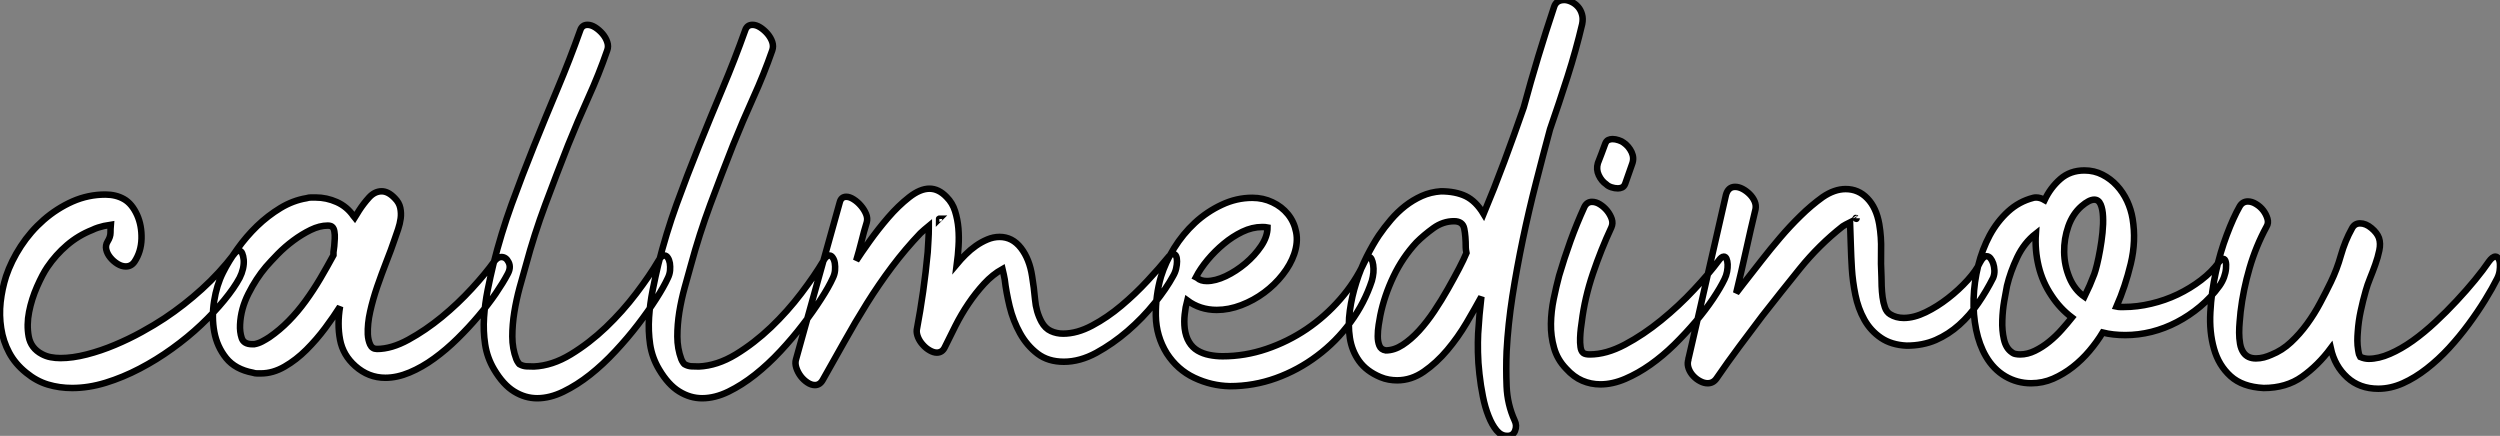 <?xml version="1.0" standalone="no"?>
<svg xmlns="http://www.w3.org/2000/svg" viewBox="-1.661 -57.29 383.56 66.873"><rect x="-1.661" y="-57.29" width="383.56" height="66.873" fill="#808080" stroke="none"/><path d="M-0.73-14.90L-0.73-14.90Q0.06-17.25 1.54-19.52Q3.02-21.78 5.04-23.55Q7.06-25.31 9.46-26.38Q11.87-27.44 14.50-27.44L14.50-27.44Q16.13-27.44 17.36-26.74Q18.59-26.04 19.38-24.30L19.38-24.30Q20.10-22.68 20.05-20.66Q19.99-18.65 18.98-17.14L18.98-17.14Q18.48-16.41 17.64-16.41L17.64-16.41Q17.02-16.41 16.38-16.80Q15.74-17.19 15.26-17.78Q14.78-18.37 14.64-19.01Q14.50-19.66 14.84-20.22L14.84-20.22Q15.29-20.94 15.29-21.56Q15.29-22.18 15.34-22.79L15.34-22.79Q15.06-22.74 14.81-22.71Q14.56-22.68 14.28-22.62L14.28-22.62Q13.83-22.51 13.38-22.37Q12.94-22.23 12.49-22.01L12.49-22.01Q10.36-21.17 8.62-19.68Q6.89-18.20 5.60-16.30L5.60-16.30Q4.87-15.23 4.03-13.33Q3.19-11.42 2.80-9.44Q2.41-7.45 2.74-5.66Q3.08-3.86 4.76-2.97L4.76-2.97Q5.38-2.63 6.10-2.49Q6.83-2.35 7.62-2.35L7.62-2.35Q9.46-2.35 11.65-2.91Q13.83-3.47 15.96-4.37Q18.09-5.26 20.08-6.36Q22.06-7.45 23.58-8.46L23.58-8.46Q26.60-10.47 29.32-12.94Q32.03-15.40 34.22-18.26L34.22-18.26Q34.61-18.82 35-18.82L35-18.82Q35.34-18.82 35.50-18.42Q35.67-18.03 35.73-17.42Q35.78-16.80 35.62-16.07Q35.45-15.34 35.11-14.67L35.11-14.67Q34.27-13.10 32.73-11.23Q31.19-9.35 29.18-7.45Q27.16-5.54 24.75-3.81Q22.34-2.07 19.77-0.73Q17.19 0.62 14.56 1.43Q11.93 2.24 9.41 2.24L9.41 2.24Q7.45 2.24 5.68 1.71Q3.92 1.18 2.35-0.11L2.35-0.11Q0.67-1.46-0.25-3.19Q-1.18-4.93-1.48-6.92Q-1.79-8.90-1.57-10.95Q-1.34-12.99-0.73-14.90ZM32.54-15.46L32.54-15.46Q33.43-17.25 34.78-19.12Q36.12-21 37.77-22.60Q39.42-24.19 41.36-25.37Q43.29-26.54 45.36-26.88L45.36-26.88Q45.70-26.99 46.06-26.99Q46.42-26.99 46.76-26.99L46.76-26.99Q48.44-26.99 50.01-26.29Q51.58-25.59 52.58-24.14L52.58-24.14Q52.64-24.08 52.67-24.02Q52.70-23.97 52.75-23.91L52.75-23.91Q52.92-24.19 53.09-24.44Q53.26-24.70 53.42-24.98L53.42-24.98Q54.10-26.04 54.96-26.99Q55.83-27.94 56.90-27.94L56.90-27.94Q57.90-27.94 58.91-26.88L58.91-26.88Q59.58-26.21 59.75-25.40Q59.92-24.58 59.81-23.77Q59.70-22.96 59.42-22.12Q59.14-21.28 58.86-20.50L58.86-20.50Q58.35-18.98 57.62-17.14Q56.90-15.29 56.22-13.33Q55.55-11.37 55.13-9.49Q54.71-7.62 54.77-5.99L54.77-5.99Q54.82-5.10 55.13-4.42Q55.44-3.75 56.17-3.75L56.17-3.75Q58.41-3.75 61.01-5.18Q63.62-6.61 66.11-8.65Q68.60-10.70 70.73-13.02Q72.86-15.34 74.14-17.14L74.14-17.14Q74.65-17.86 75.26-17.86L75.26-17.86Q75.99-17.86 76.38-17.05Q76.78-16.24 76.22-15.23L76.22-15.23Q75.54-13.94 74.40-12.26Q73.25-10.58 71.76-8.82Q70.28-7.06 68.54-5.35Q66.81-3.64 64.96-2.30Q63.11-0.95 61.18-0.14Q59.25 0.67 57.46 0.67L57.46 0.67Q54.88 0.67 52.86-1.12L52.86-1.12Q50.96-2.80 50.51-5.18Q50.06-7.56 50.51-10.25L50.51-10.25Q49.56-8.74 48.24-6.97Q46.93-5.21 45.36-3.64Q43.79-2.07 42-1.04Q40.21 0 38.36 0L38.36 0Q38.08 0 37.77 0Q37.46 0 37.13-0.11L37.13-0.11Q34.44-0.62 33.04-2.35Q31.64-4.09 31.22-6.36Q30.80-8.62 31.19-11.09Q31.58-13.55 32.54-15.46ZM37.02-4.48L37.35-4.48Q37.97-4.59 38.56-4.90Q39.14-5.21 39.65-5.54L39.65-5.54Q41.27-6.66 42.64-8.06Q44.02-9.46 45.22-11.12Q46.42-12.77 47.46-14.53Q48.50-16.30 49.50-18.14L49.50-18.14L49.50-18.59Q49.56-18.93 49.62-19.52Q49.67-20.10 49.70-20.69Q49.73-21.28 49.64-21.78Q49.56-22.29 49.28-22.51L49.28-22.51Q49.06-22.68 48.61-22.68L48.61-22.68Q47.38-22.68 46.00-22.01Q44.63-21.34 43.34-20.38Q42.06-19.43 40.96-18.31Q39.87-17.19 39.14-16.35L39.14-16.35Q37.63-14.56 36.46-12.24Q35.28-9.91 35.17-7.50L35.17-7.50Q35.11-6.38 35.42-5.43Q35.73-4.48 37.02-4.48L37.02-4.48ZM99.34-17.25L99.34-17.25Q99.79-18.09 100.30-18.09L100.30-18.09Q100.58-18.09 100.80-17.75Q101.02-17.42 101.11-16.91Q101.19-16.41 101.14-15.79Q101.08-15.18 100.80-14.62L100.80-14.62Q100.18-13.27 98.98-11.40Q97.78-9.52 96.21-7.48Q94.64-5.43 92.76-3.42Q90.89-1.40 88.87 0.20Q86.86 1.79 84.78 2.80Q82.71 3.81 80.75 3.81L80.75 3.81Q78.90 3.81 77.22 2.77Q75.54 1.74 74.14-0.62L74.14-0.62Q73.08-2.41 72.77-4.45Q72.46-6.50 72.60-8.60Q72.74-10.70 73.16-12.80Q73.58-14.90 74.03-16.74L74.03-16.74Q75.21-21.45 76.83-25.93Q78.46-30.41 80.25-34.86Q82.04-39.31 83.89-43.71Q85.74-48.10 87.36-52.64L87.36-52.64Q87.64-53.48 88.48-53.48L88.48-53.48Q89.04-53.48 89.66-53.09Q90.27-52.70 90.78-52.11Q91.28-51.52 91.50-50.85Q91.73-50.18 91.50-49.56L91.50-49.56Q90.22-45.86 88.59-42.28Q86.97-38.70 85.51-35.06L85.51-35.06Q83.72-30.52 82.01-25.93Q80.30-21.34 79.02-16.58L79.02-16.58Q78.57-15.01 78.06-13.16Q77.56-11.31 77.25-9.41Q76.94-7.50 76.94-5.66Q76.94-3.81 77.56-2.18L77.56-2.18Q77.67-1.90 77.90-1.57L77.90-1.57Q78.01-1.46 78.06-1.40L78.06-1.40Q78.57-1.12 79.10-1.09Q79.63-1.06 80.25-1.06L80.25-1.06Q83.05-1.18 85.90-2.91Q88.76-4.65 91.31-7.08Q93.86-9.52 95.96-12.29Q98.06-15.06 99.34-17.25ZM124.66-17.25L124.66-17.25Q125.10-18.09 125.61-18.09L125.61-18.09Q125.89-18.09 126.11-17.75Q126.34-17.42 126.42-16.91Q126.50-16.41 126.45-15.79Q126.39-15.18 126.11-14.62L126.11-14.62Q125.50-13.27 124.29-11.40Q123.09-9.52 121.52-7.48Q119.95-5.43 118.08-3.42Q116.20-1.40 114.18 0.20Q112.17 1.79 110.10 2.80Q108.02 3.81 106.06 3.81L106.06 3.81Q104.22 3.81 102.54 2.77Q100.86 1.74 99.46-0.62L99.46-0.62Q98.39-2.41 98.08-4.45Q97.78-6.50 97.92-8.60Q98.06-10.70 98.48-12.80Q98.90-14.90 99.34-16.74L99.34-16.74Q100.52-21.45 102.14-25.93Q103.77-30.41 105.56-34.86Q107.35-39.31 109.20-43.71Q111.05-48.10 112.67-52.64L112.67-52.64Q112.95-53.48 113.79-53.48L113.79-53.48Q114.35-53.48 114.97-53.09Q115.58-52.70 116.09-52.11Q116.59-51.52 116.82-50.85Q117.04-50.18 116.82-49.56L116.82-49.56Q115.53-45.86 113.90-42.28Q112.28-38.70 110.82-35.06L110.82-35.06Q109.03-30.52 107.32-25.93Q105.62-21.34 104.33-16.58L104.33-16.58Q103.88-15.01 103.38-13.16Q102.87-11.31 102.56-9.41Q102.26-7.50 102.26-5.66Q102.26-3.81 102.87-2.18L102.87-2.18Q102.98-1.90 103.21-1.57L103.21-1.57Q103.32-1.46 103.38-1.40L103.38-1.40Q103.88-1.12 104.41-1.09Q104.94-1.06 105.56-1.06L105.56-1.06Q108.36-1.18 111.22-2.91Q114.07-4.65 116.62-7.08Q119.17-9.52 121.27-12.29Q123.37-15.06 124.66-17.25ZM142.41-23.69L142.41-23.69L142.46-23.74Q142.41-23.74 142.41-23.69ZM127.18-26.26L127.18-26.26Q127.40-27.10 128.18-27.10L128.18-27.10Q128.69-27.10 129.30-26.71Q129.92-26.32 130.42-25.73Q130.93-25.14 131.21-24.47Q131.49-23.80 131.32-23.18L131.32-23.18Q130.87-21.73 130.51-20.24Q130.14-18.76 129.70-17.30L129.70-17.30Q130.42-18.42 131.74-20.27Q133.06-22.12 134.60-23.91Q136.14-25.70 137.82-27.02Q139.50-28.34 140.95-28.34L140.95-28.34Q142.35-28.34 143.58-27.05L143.58-27.05Q144.48-26.15 144.87-24.89Q145.26-23.63 145.38-22.26Q145.49-20.89 145.40-19.49Q145.32-18.09 145.15-16.80L145.15-16.80Q145.71-17.47 146.47-18.23Q147.22-18.98 148.06-19.57Q148.90-20.16 149.83-20.55Q150.75-20.94 151.70-20.94L151.70-20.94Q153.66-20.94 154.98-19.24Q156.30-17.53 156.69-14.90L156.69-14.90Q156.97-13.22 157.14-11.34Q157.30-9.46 158.14-7.90L158.14-7.90Q158.70-6.89 159.57-6.50Q160.44-6.10 161.45-6.10L161.45-6.10Q163.58-6.10 165.90-7.34Q168.22-8.57 170.38-10.39Q172.54-12.21 174.38-14.20Q176.23-16.18 177.46-17.70L177.46-17.70Q177.91-18.31 178.36-18.31L178.36-18.31Q178.64-18.31 178.78-18.00Q178.92-17.70 178.92-17.19Q178.92-16.69 178.78-16.07Q178.64-15.46 178.30-14.90L178.30-14.90Q177.30-13.05 175.48-10.78Q173.66-8.51 171.36-6.52Q169.06-4.54 166.54-3.16Q164.02-1.79 161.56-1.79L161.56-1.79Q159.15-1.79 157.53-3.02Q155.90-4.26 154.84-6.16Q153.78-8.06 153.24-10.28Q152.71-12.49 152.49-14.39L152.49-14.39Q152.43-14.67 152.35-15.12Q152.26-15.57 152.15-16.02L152.15-16.02Q150.64-15.18 149.32-13.75Q148.01-12.32 146.92-10.70Q145.82-9.07 144.93-7.31Q144.03-5.54 143.30-4.03L143.30-4.03Q142.91-3.19 142.07-3.19L142.07-3.19Q141.57-3.19 140.98-3.53Q140.39-3.86 139.92-4.40Q139.44-4.93 139.19-5.54Q138.94-6.16 138.99-6.66L138.99-6.66Q139.55-9.63 139.97-12.60Q140.39-15.57 140.67-18.59L140.67-18.59Q140.73-19.54 140.78-20.47Q140.84-21.39 140.84-22.34L140.84-22.34L140.84-22.62Q140.50-22.34 140.17-22.06Q139.83-21.78 139.55-21.50L139.55-21.50Q137.26-19.10 135.21-16.38Q133.17-13.66 131.35-10.75Q129.53-7.84 127.88-4.87Q126.22-1.90 124.60 0.95L124.60 0.95Q124.15 1.79 123.37 1.79L123.37 1.79Q122.81 1.79 122.22 1.40Q121.63 1.01 121.18 0.42Q120.74-0.17 120.51-0.87Q120.29-1.57 120.46-2.13L120.46-2.13Q122.14-8.23 123.82-14.22Q125.50-20.22 127.18-26.26ZM176.46-14.84L176.46-14.84Q177.13-17.02 178.47-19.21Q179.82-21.39 181.66-23.10Q183.51-24.81 185.78-25.87Q188.05-26.94 190.46-26.94L190.46-26.94Q192.14-26.94 193.56-26.26Q194.99-25.59 195.94-24.42Q196.90-23.24 197.20-21.67Q197.51-20.10 196.90-18.31L196.90-18.31Q196.34-16.69 195.13-15.15Q193.93-13.61 192.30-12.40Q190.68-11.20 188.78-10.47Q186.87-9.74 185.02-9.74L185.02-9.74Q182.45-9.74 180.49-11.20L180.49-11.20Q180.21-10.14 180.10-9.04Q179.98-7.95 180.10-6.89L180.10-6.89Q180.26-5.66 180.77-4.82Q181.27-3.98 182.08-3.50Q182.90-3.02 183.88-2.83Q184.86-2.63 185.92-2.63L185.92-2.63Q189.34-2.63 192.64-3.75Q195.94-4.87 198.80-6.80Q201.66-8.74 203.95-11.37Q206.25-14 207.65-17.02L207.65-17.02Q208.04-17.86 208.38-17.86L208.38-17.86Q208.60-17.86 208.77-17.53Q208.94-17.19 209.02-16.63Q209.10-16.07 209.05-15.46Q208.99-14.84 208.82-14.22L208.82-14.22Q207.70-10.81 205.52-7.84Q203.34-4.87 200.42-2.69Q197.51-0.50 194.10 0.73Q190.68 1.96 187.04 1.96L187.04 1.96Q184.18 1.90 181.58 0.67Q178.98-0.56 177.35-3.08L177.35-3.08Q175.73-5.71 175.67-8.82Q175.62-11.93 176.46-14.84ZM182.06-14.62L182.06-14.62Q182.56-14.17 183.51-14.17L183.51-14.17Q184.80-14.17 186.40-14.92Q187.99-15.68 189.42-16.88Q190.85-18.09 191.83-19.54Q192.81-21 192.81-22.40L192.81-22.40Q192.53-22.46 191.97-22.46L191.97-22.46Q190.46-22.46 188.94-21.73Q187.43-21 186.09-19.88Q184.74-18.76 183.62-17.42Q182.50-16.07 181.83-14.78L181.83-14.78Q181.94-14.73 182.06-14.62ZM209.89-21.17L209.89-21.17Q210.73-22.40 211.74-23.58Q212.74-24.75 213.92-25.68Q215.10-26.60 216.47-27.22Q217.84-27.83 219.41-27.94L219.41-27.94Q221.65-27.94 223.22-27.19Q224.78-26.43 225.96-24.47L225.96-24.47Q227.58-28.34 229.12-32.48Q230.66-36.62 232.12-40.82L232.12-40.82Q233.18-44.74 234.33-48.55Q235.48-52.36 236.77-56.22L236.77-56.22Q237.10-57.29 238.34-57.29L238.34-57.29Q238.84-57.29 239.43-57.01Q240.02-56.73 240.44-56.25Q240.86-55.78 241.05-55.10Q241.25-54.43 241.08-53.59L241.08-53.59Q240.13-49.56 238.84-45.53Q237.55-41.50 236.15-37.46L236.15-37.46Q235.09-33.54 234.00-29.26Q232.90-24.98 231.98-20.58Q231.06-16.18 230.38-11.84Q229.71-7.50 229.49-3.42L229.49-3.42Q229.38-0.78 229.49 1.99Q229.60 4.76 230.72 7.22L230.72 7.22Q231.11 8.01 230.78 8.82Q230.44 9.63 229.54 9.58L229.54 9.58Q228.65 9.58 227.95 8.74Q227.25 7.90 226.72 6.55Q226.18 5.21 225.85 3.53Q225.51 1.85 225.32 0.11Q225.12-1.62 225.09-3.25Q225.06-4.87 225.12-6.10L225.12-6.10Q225.29-9.02 225.62-11.76L225.62-11.76Q224.67-10.02 223.36-7.78Q222.04-5.54 220.39-3.58Q218.74-1.62 216.80-0.28Q214.87 1.06 212.69 1.06L212.69 1.06Q212.07 1.06 211.43 0.95Q210.78 0.84 210.11 0.56L210.11 0.56Q207.98-0.34 206.86-1.90Q205.74-3.47 205.44-5.46Q205.13-7.45 205.44-9.63Q205.74-11.82 206.42-13.94Q207.09-16.07 208.04-17.95Q208.99-19.82 209.89-21.17ZM210.95-3.53L210.95-3.53Q212.24-3.53 213.53-4.37Q214.82-5.21 216.05-6.55Q217.28-7.90 218.40-9.58Q219.52-11.26 220.47-12.94Q221.42-14.62 222.18-16.07Q222.94-17.53 223.33-18.48L223.33-18.48Q223.22-19.04 223.22-19.32L223.22-19.32Q223.22-21.06 222.99-22.20Q222.77-23.35 221.42-23.35L221.42-23.35Q219.74-23.35 218.26-22.29Q216.78-21.22 215.66-20.10L215.66-20.10Q213.53-17.81 212.13-14.87Q210.73-11.93 210.11-8.90L210.11-8.90Q210.00-8.34 209.86-7.45Q209.72-6.55 209.72-5.71Q209.72-4.87 209.97-4.26Q210.22-3.64 210.95-3.53ZM241.42-25.54L241.42-25.54Q241.81-26.32 242.59-26.32L242.59-26.32Q243.21-26.32 243.82-25.93Q244.44-25.54 244.92-24.95Q245.39-24.36 245.62-23.69Q245.84-23.02 245.56-22.40L245.56-22.40Q243.99-19.04 242.73-15.32Q241.47-11.59 241.02-7.90L241.02-7.90Q240.97-7.56 240.88-6.89Q240.80-6.22 240.77-5.46Q240.74-4.70 240.83-4.06Q240.91-3.42 241.25-3.14L241.25-3.14Q241.53-2.91 242.26-2.91L242.26-2.91Q244.78-2.91 247.63-4.42Q250.49-5.94 253.20-8.15Q255.92-10.36 258.24-12.85Q260.57-15.34 262.02-17.30L262.02-17.30Q262.47-17.92 262.81-17.92L262.81-17.92Q263.09-17.92 263.23-17.58Q263.37-17.25 263.40-16.74Q263.42-16.24 263.31-15.62Q263.20-15.01 262.92-14.45L262.92-14.45Q262.30-13.16 261.16-11.45Q260.01-9.74 258.50-7.95Q256.98-6.16 255.22-4.42Q253.46-2.69 251.55-1.34Q249.65 0 247.69 0.84Q245.73 1.68 243.88 1.68L243.88 1.68Q242.42 1.68 241.11 1.12Q239.79 0.56 238.62-0.73L238.62-0.73Q237.27-2.13 236.77-3.92Q236.26-5.71 236.29-7.62Q236.32-9.52 236.71-11.42Q237.10-13.33 237.55-15.01L237.55-15.01Q238.34-17.70 239.29-20.33Q240.24-22.96 241.42-25.54ZM244.61-35.22L244.61-35.22Q244.78-35.67 245.08-35.81Q245.39-35.95 245.73-35.95L245.73-35.95Q246.18-35.95 246.68-35.78Q247.18-35.62 247.46-35.39L247.46-35.39Q248.25-34.83 248.67-33.94Q249.09-33.04 248.75-32.14L248.75-32.14Q248.47-31.36 248.22-30.63Q247.97-29.90 247.69-29.12L247.69-29.12Q247.52-28.67 247.21-28.53Q246.90-28.39 246.57-28.39L246.57-28.39Q246.06-28.39 245.56-28.56Q245.06-28.73 244.78-29.01L244.78-29.01Q244.05-29.51 243.63-30.41Q243.21-31.30 243.49-32.26L243.49-32.26Q243.77-32.98 244.05-33.71Q244.33-34.44 244.61-35.22ZM257.32-1.90L257.32-1.90Q257.38-2.02 257.38-2.16Q257.38-2.30 257.43-2.41L257.43-2.41Q258.89-8.68 260.29-14.90Q261.69-21.11 263.14-27.38L263.14-27.38Q263.48-28.62 264.54-28.62L264.54-28.62Q265.10-28.62 265.69-28.31Q266.28-28 266.78-27.50Q267.29-26.99 267.54-26.40Q267.79-25.82 267.68-25.20L267.68-25.20Q266.90-21.95 266.20-18.76Q265.50-15.57 264.71-12.32L264.71-12.32Q264.99-12.71 265.27-13.05Q265.55-13.38 265.83-13.78L265.83-13.78Q267.18-15.51 268.58-17.30Q269.98-19.10 271.46-20.83Q272.94-22.57 274.57-24.16Q276.19-25.76 277.98-27.05L277.98-27.05Q279.78-28.28 281.51-28.28L281.51-28.28Q283.47-28.28 284.84-26.85Q286.22-25.42 286.66-22.90L286.66-22.90Q287.00-20.89 286.94-18.84Q286.89-16.80 287.00-14.78L287.00-14.78Q287.00-14.22 287.03-13.38Q287.06-12.54 287.17-11.70Q287.28-10.86 287.53-10.14Q287.78-9.41 288.34-9.07L288.34-9.07Q289.24-8.51 290.42-8.51L290.42-8.51Q291.98-8.51 293.78-9.38Q295.57-10.25 297.22-11.54Q298.87-12.82 300.22-14.31Q301.56-15.79 302.12-17.02L302.12-17.02Q302.62-17.98 303.13-17.98L303.13-17.98Q303.46-17.98 303.72-17.67Q303.97-17.36 304.14-16.88Q304.30-16.41 304.33-15.82Q304.36-15.23 304.14-14.67L304.14-14.67Q303.13-12.66 301.84-10.78Q300.55-8.90 298.93-7.45Q297.30-5.99 295.32-5.12Q293.33-4.26 290.86-4.26L290.86-4.26Q288.51-4.37 286.92-5.46Q285.32-6.55 284.37-8.26Q283.42-9.97 283.00-12.04Q282.58-14.11 282.46-16.07L282.46-16.07Q282.35-17.86 282.30-19.63Q282.24-21.39 282.18-23.18L282.18-23.18Q281.40-22.79 281.06-22.57L281.06-22.57Q277.42-19.71 274.48-16.07Q271.54-12.43 268.74-8.85L268.74-8.85Q266.95-6.50 265.19-4.12Q263.42-1.74 261.69 0.78L261.69 0.78Q261.18 1.51 260.34 1.51L260.34 1.51Q259.78 1.51 259.20 1.20Q258.61 0.90 258.13 0.39Q257.66-0.11 257.43-0.73Q257.21-1.34 257.32-1.90ZM283.02-23.80L283.02-23.80Q283.19-23.63 283.19-23.80L283.19-23.80L283.19-23.80Q283.19-23.74 283.14-23.83Q283.08-23.91 283.02-23.80L283.02-23.80ZM310.30-26.94L310.30-26.94Q310.46-26.99 310.74-26.99L310.74-26.99Q311.36-26.99 312.03-26.60L312.03-26.60Q312.93-28.50 314.44-29.82Q315.95-31.14 318.14-31.14L318.14-31.14Q319.65-31.14 320.91-30.49Q322.17-29.85 323.12-28.81Q324.07-27.78 324.69-26.46Q325.30-25.14 325.53-23.74L325.53-23.74Q326.09-20.33 325.25-16.83Q324.41-13.33 323.06-10.25L323.06-10.25Q323.34-10.19 323.62-10.19Q323.90-10.19 324.18-10.19L324.18-10.19Q326.26-10.19 328.38-10.70Q330.51-11.20 332.44-12.12Q334.38-13.05 336.03-14.31Q337.68-15.57 338.74-17.02L338.74-17.02Q339.14-17.58 339.42-17.58L339.42-17.58Q339.70-17.58 339.81-17.16Q339.92-16.74 339.86-16.10Q339.81-15.46 339.56-14.76Q339.30-14.06 338.86-13.44L338.86-13.44Q337.57-11.65 335.89-10.25Q334.21-8.85 332.33-7.87Q330.46-6.89 328.44-6.38Q326.42-5.88 324.41-5.88L324.41-5.88Q322.50-5.88 320.94-6.27L320.94-6.27Q320.10-4.87 318.92-3.47Q317.74-2.07 316.34-0.98Q314.94 0.11 313.35 0.81Q311.75 1.51 309.96 1.51L309.96 1.51Q307.83 1.51 306.01 0.45Q304.19-0.62 303.02-2.63L303.02-2.63Q302.01-4.37 301.53-6.69Q301.06-9.02 301.14-11.51Q301.22-14 301.84-16.52Q302.46-19.04 303.60-21.17Q304.75-23.30 306.43-24.84Q308.11-26.38 310.30-26.94ZM306.99-3.25L306.99-3.25Q307.27-3.02 307.61-2.97Q307.94-2.91 308.28-2.91L308.28-2.91Q309.40-2.91 310.55-3.47Q311.70-4.03 312.73-4.87Q313.77-5.71 314.66-6.72Q315.56-7.73 316.23-8.57L316.23-8.57Q314.38-9.97 313.10-11.93L313.10-11.93Q311.70-14 311.11-16.46Q310.52-18.93 310.69-21.45L310.69-21.45Q308.90-20.05 307.83-17.81Q306.77-15.57 306.26-13.44L306.26-13.44Q306.10-12.60 305.84-11.14Q305.59-9.69 305.54-8.15Q305.48-6.61 305.79-5.24Q306.10-3.86 306.99-3.25ZM318.14-11.76L318.14-11.76Q318.58-12.66 318.95-13.50Q319.31-14.34 319.65-15.23L319.65-15.23Q319.82-15.68 320.07-16.69Q320.32-17.70 320.54-18.96Q320.77-20.22 320.91-21.59Q321.05-22.96 320.99-24.08Q320.94-25.20 320.63-25.93Q320.32-26.66 319.65-26.66L319.65-26.66Q318.86-26.66 317.69-25.65L317.69-25.65Q316.34-24.47 315.67-22.57Q315-20.66 315.03-18.62Q315.06-16.58 315.84-14.70Q316.62-12.82 318.14-11.76ZM341.94-25.59L341.94-25.59Q342.38-26.38 343.22-26.38L343.22-26.38Q343.84-26.38 344.48-25.98Q345.13-25.59 345.58-25.00Q346.02-24.42 346.22-23.74Q346.42-23.07 346.08-22.51L346.08-22.51Q344.46-19.54 343.48-16.18Q342.50-12.82 342.10-9.46L342.10-9.46Q342.05-8.79 341.96-7.95Q341.88-7.11 341.88-6.24Q341.88-5.38 342.02-4.56Q342.16-3.75 342.55-3.19L342.55-3.19Q343.17-2.30 344.46-2.30L344.46-2.30Q345.07-2.30 345.69-2.46Q346.30-2.63 346.81-2.86L346.81-2.86Q348.49-3.53 349.83-4.79Q351.18-6.05 352.30-7.59Q353.42-9.13 354.31-10.81Q355.21-12.49 355.94-14L355.94-14Q356.89-15.96 357.50-18.14Q358.12-20.33 359.18-22.23L359.18-22.23Q359.58-23.02 360.42-23.02L360.42-23.02Q361.31-23.02 362.18-22.29Q363.05-21.56 363.33-20.78L363.33-20.78Q363.61-19.94 363.38-18.87Q363.16-17.81 362.77-16.72Q362.38-15.62 361.96-14.59Q361.54-13.55 361.31-12.71L361.31-12.71Q360.86-11.14 360.53-9.58Q360.19-8.01 360.08-6.38L360.08-6.38Q360.02-5.71 360.02-5.01Q360.02-4.31 360.14-3.58L360.14-3.58Q360.19-3.36 360.22-3.14Q360.25-2.91 360.36-2.74L360.36-2.74Q360.47-2.52 360.47-2.52L360.47-2.52Q361.14-2.24 361.76-2.24L361.76-2.24Q363.27-2.24 365.01-3.00Q366.74-3.75 368.51-5.01Q370.27-6.27 371.98-7.87Q373.69-9.46 375.23-11.12Q376.77-12.77 378.06-14.34Q379.34-15.90 380.18-17.14L380.18-17.14Q380.74-17.92 381.19-17.92L381.19-17.92Q381.47-17.92 381.67-17.61Q381.86-17.30 381.89-16.80Q381.92-16.30 381.84-15.71Q381.75-15.12 381.47-14.56L381.47-14.56Q380.74-13.10 379.62-11.28Q378.50-9.46 377.10-7.56Q375.70-5.66 374.08-3.89Q372.46-2.13 370.66-0.73Q368.87 0.67 367.00 1.51Q365.12 2.35 363.22 2.35L363.22 2.35Q360.36 2.35 358.46 0.62Q356.55-1.12 355.94-3.86L355.94-3.86Q353.98-1.23 351.54 0.50Q349.10 2.24 345.63 2.24L345.63 2.24Q342.38 2.07 340.56 0.42Q338.74-1.23 338.02-3.78Q337.29-6.33 337.46-9.41Q337.62-12.49 338.30-15.54Q338.97-18.59 339.98-21.25Q340.98-23.91 341.94-25.59Z" fill="white" stroke="black" transform="scale(1,1)"/></svg>